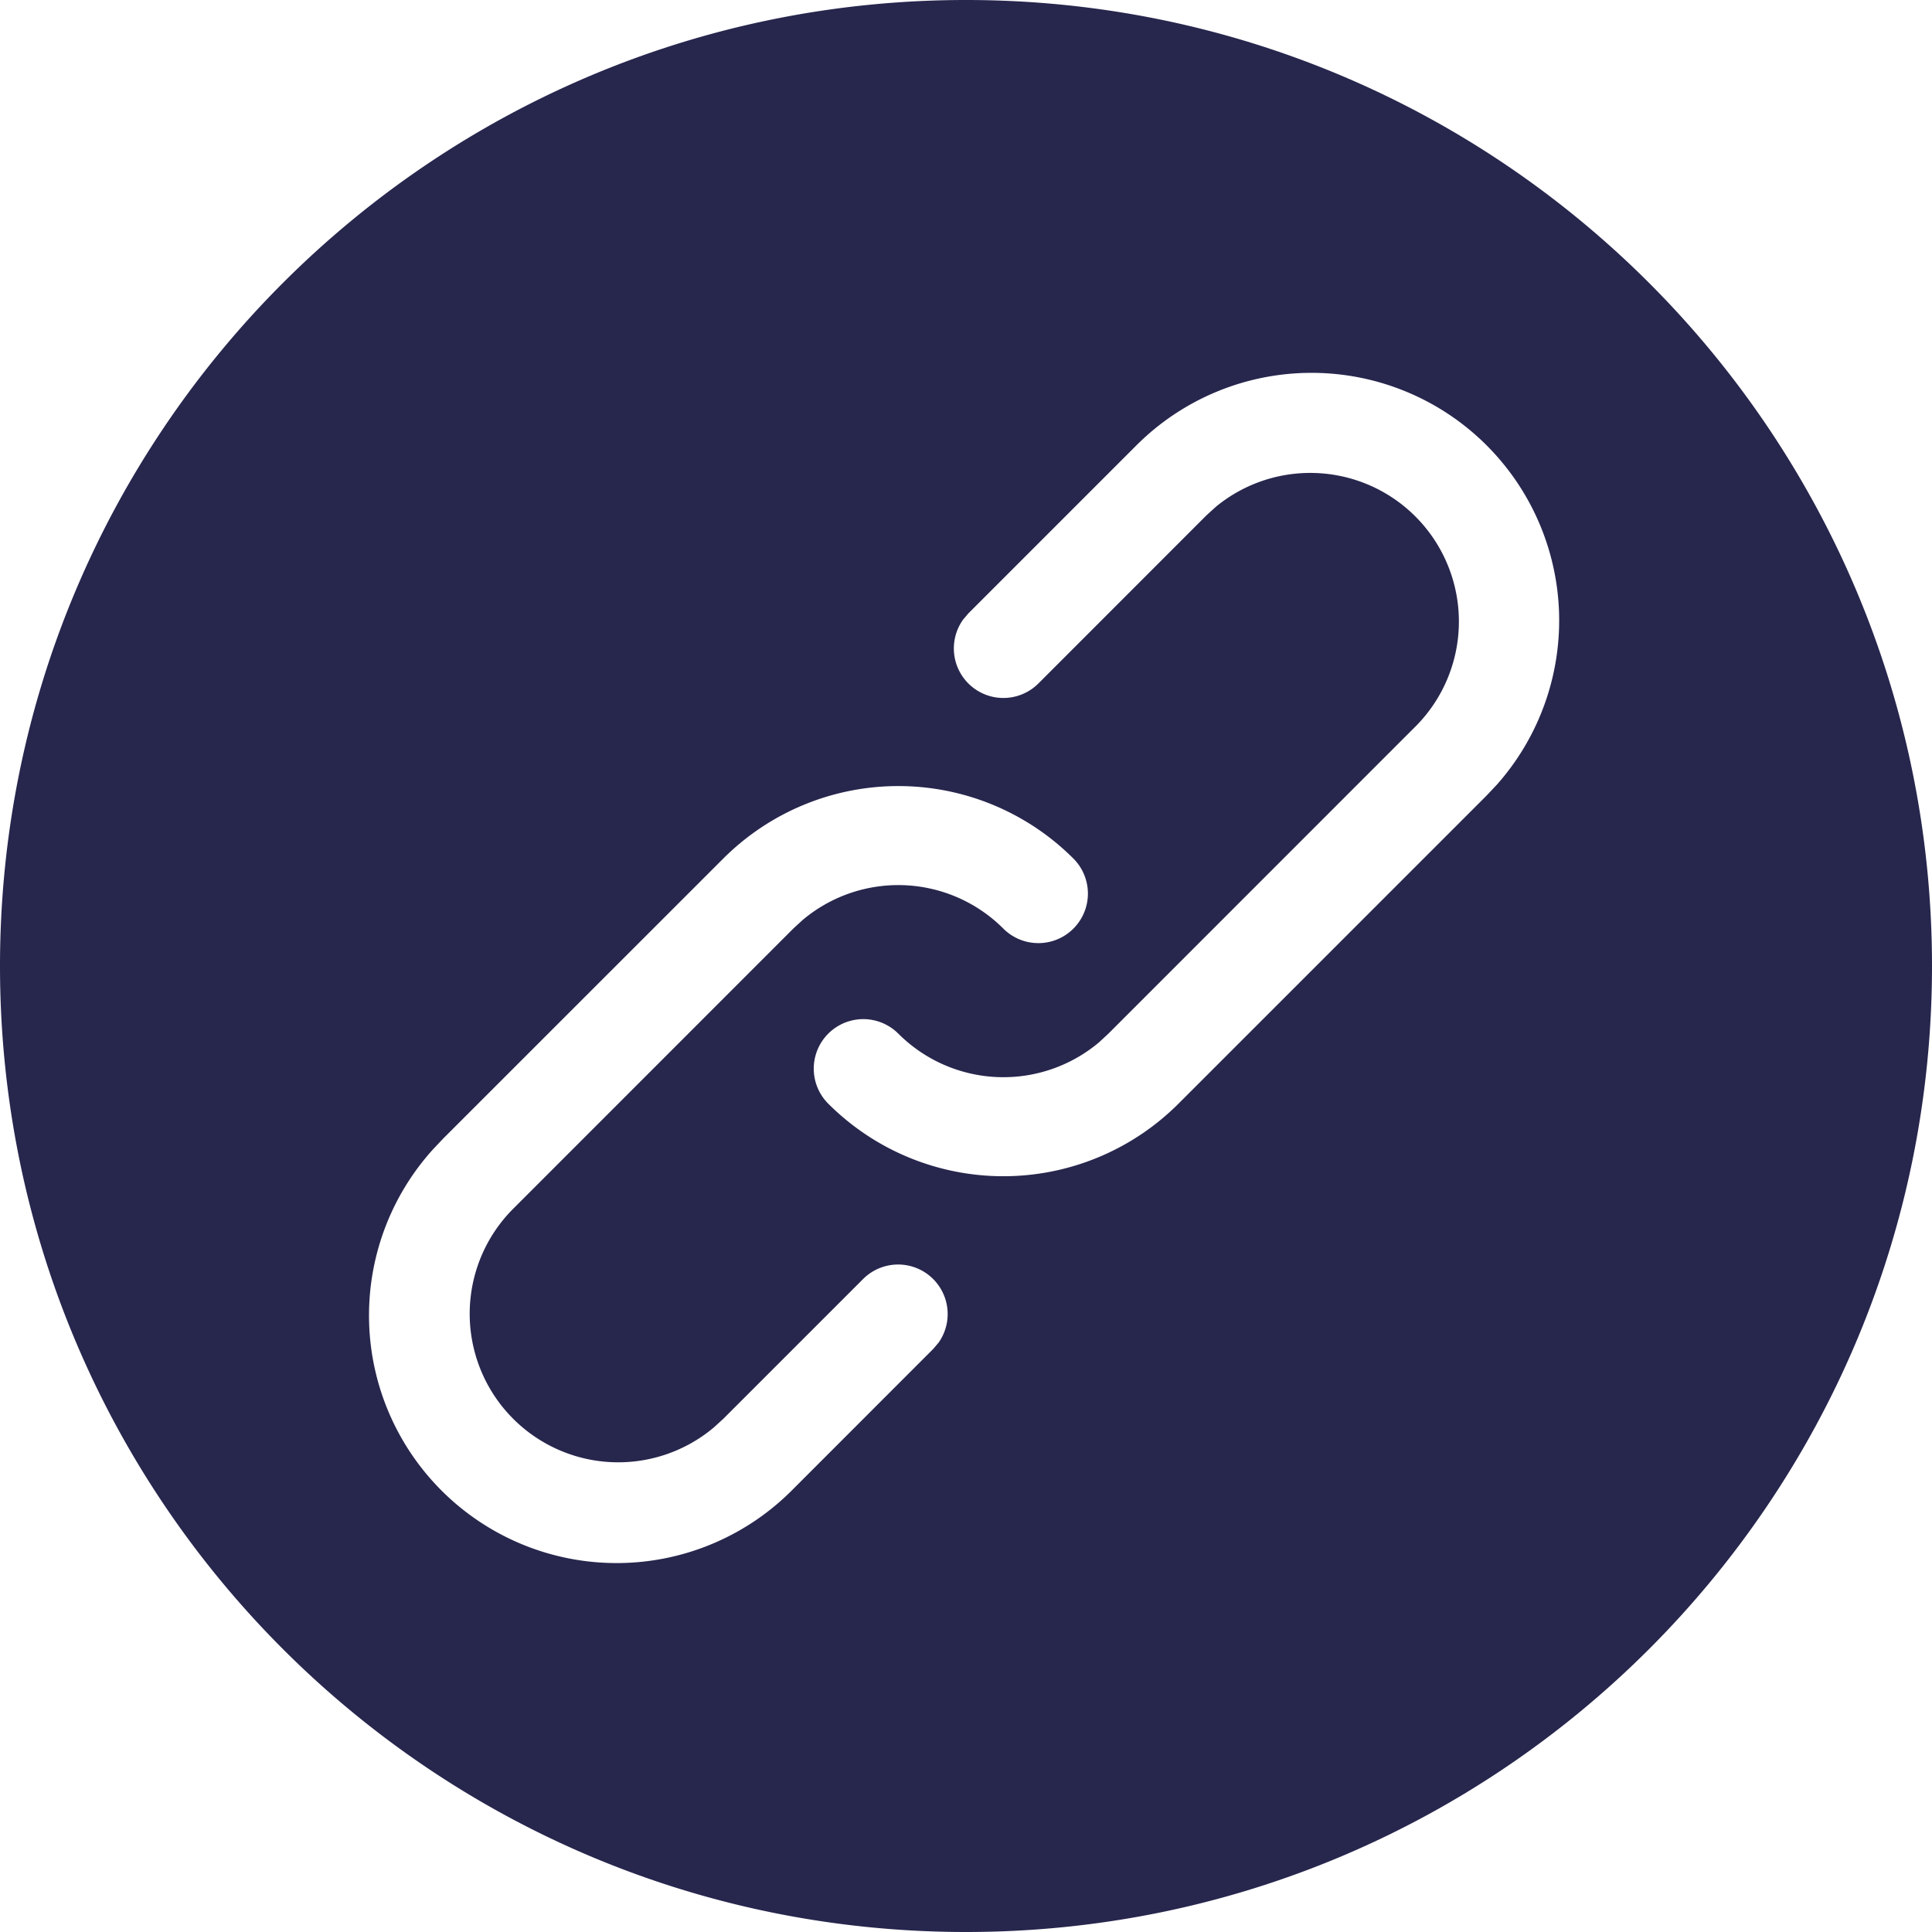 <svg width="25" height="25" xmlns="http://www.w3.org/2000/svg"><path d="M12.5 0C19.404 0 25 5.596 25 12.5S19.404 25 12.5 25 0 19.404 0 12.5 5.596 0 12.5 0zm1.39 11.11a3.204 3.204 0 00-4.531 0l-3.626 3.625-.134.142a3.204 3.204 0 004.666 4.39l1.812-1.813.068-.08a.641.641 0 00-.974-.826L9.359 18.36l-.123.112a1.922 1.922 0 01-2.596-2.83l3.625-3.626.122-.112a1.922 1.922 0 012.596.112.64.64 0 00.907-.906zm5.347-5.347a3.205 3.205 0 00-4.532 0L12.53 7.938l-.067.079a.641.641 0 00.974.827l2.174-2.175.123-.112a1.923 1.923 0 012.596 2.83l-3.987 3.988-.122.113a1.922 1.922 0 01-2.597-.113.64.64 0 00-.906.907 3.204 3.204 0 004.531 0l3.988-3.988.134-.142a3.204 3.204 0 00-.134-4.389z" fill="#27264D" fill-rule="evenodd"/></svg>